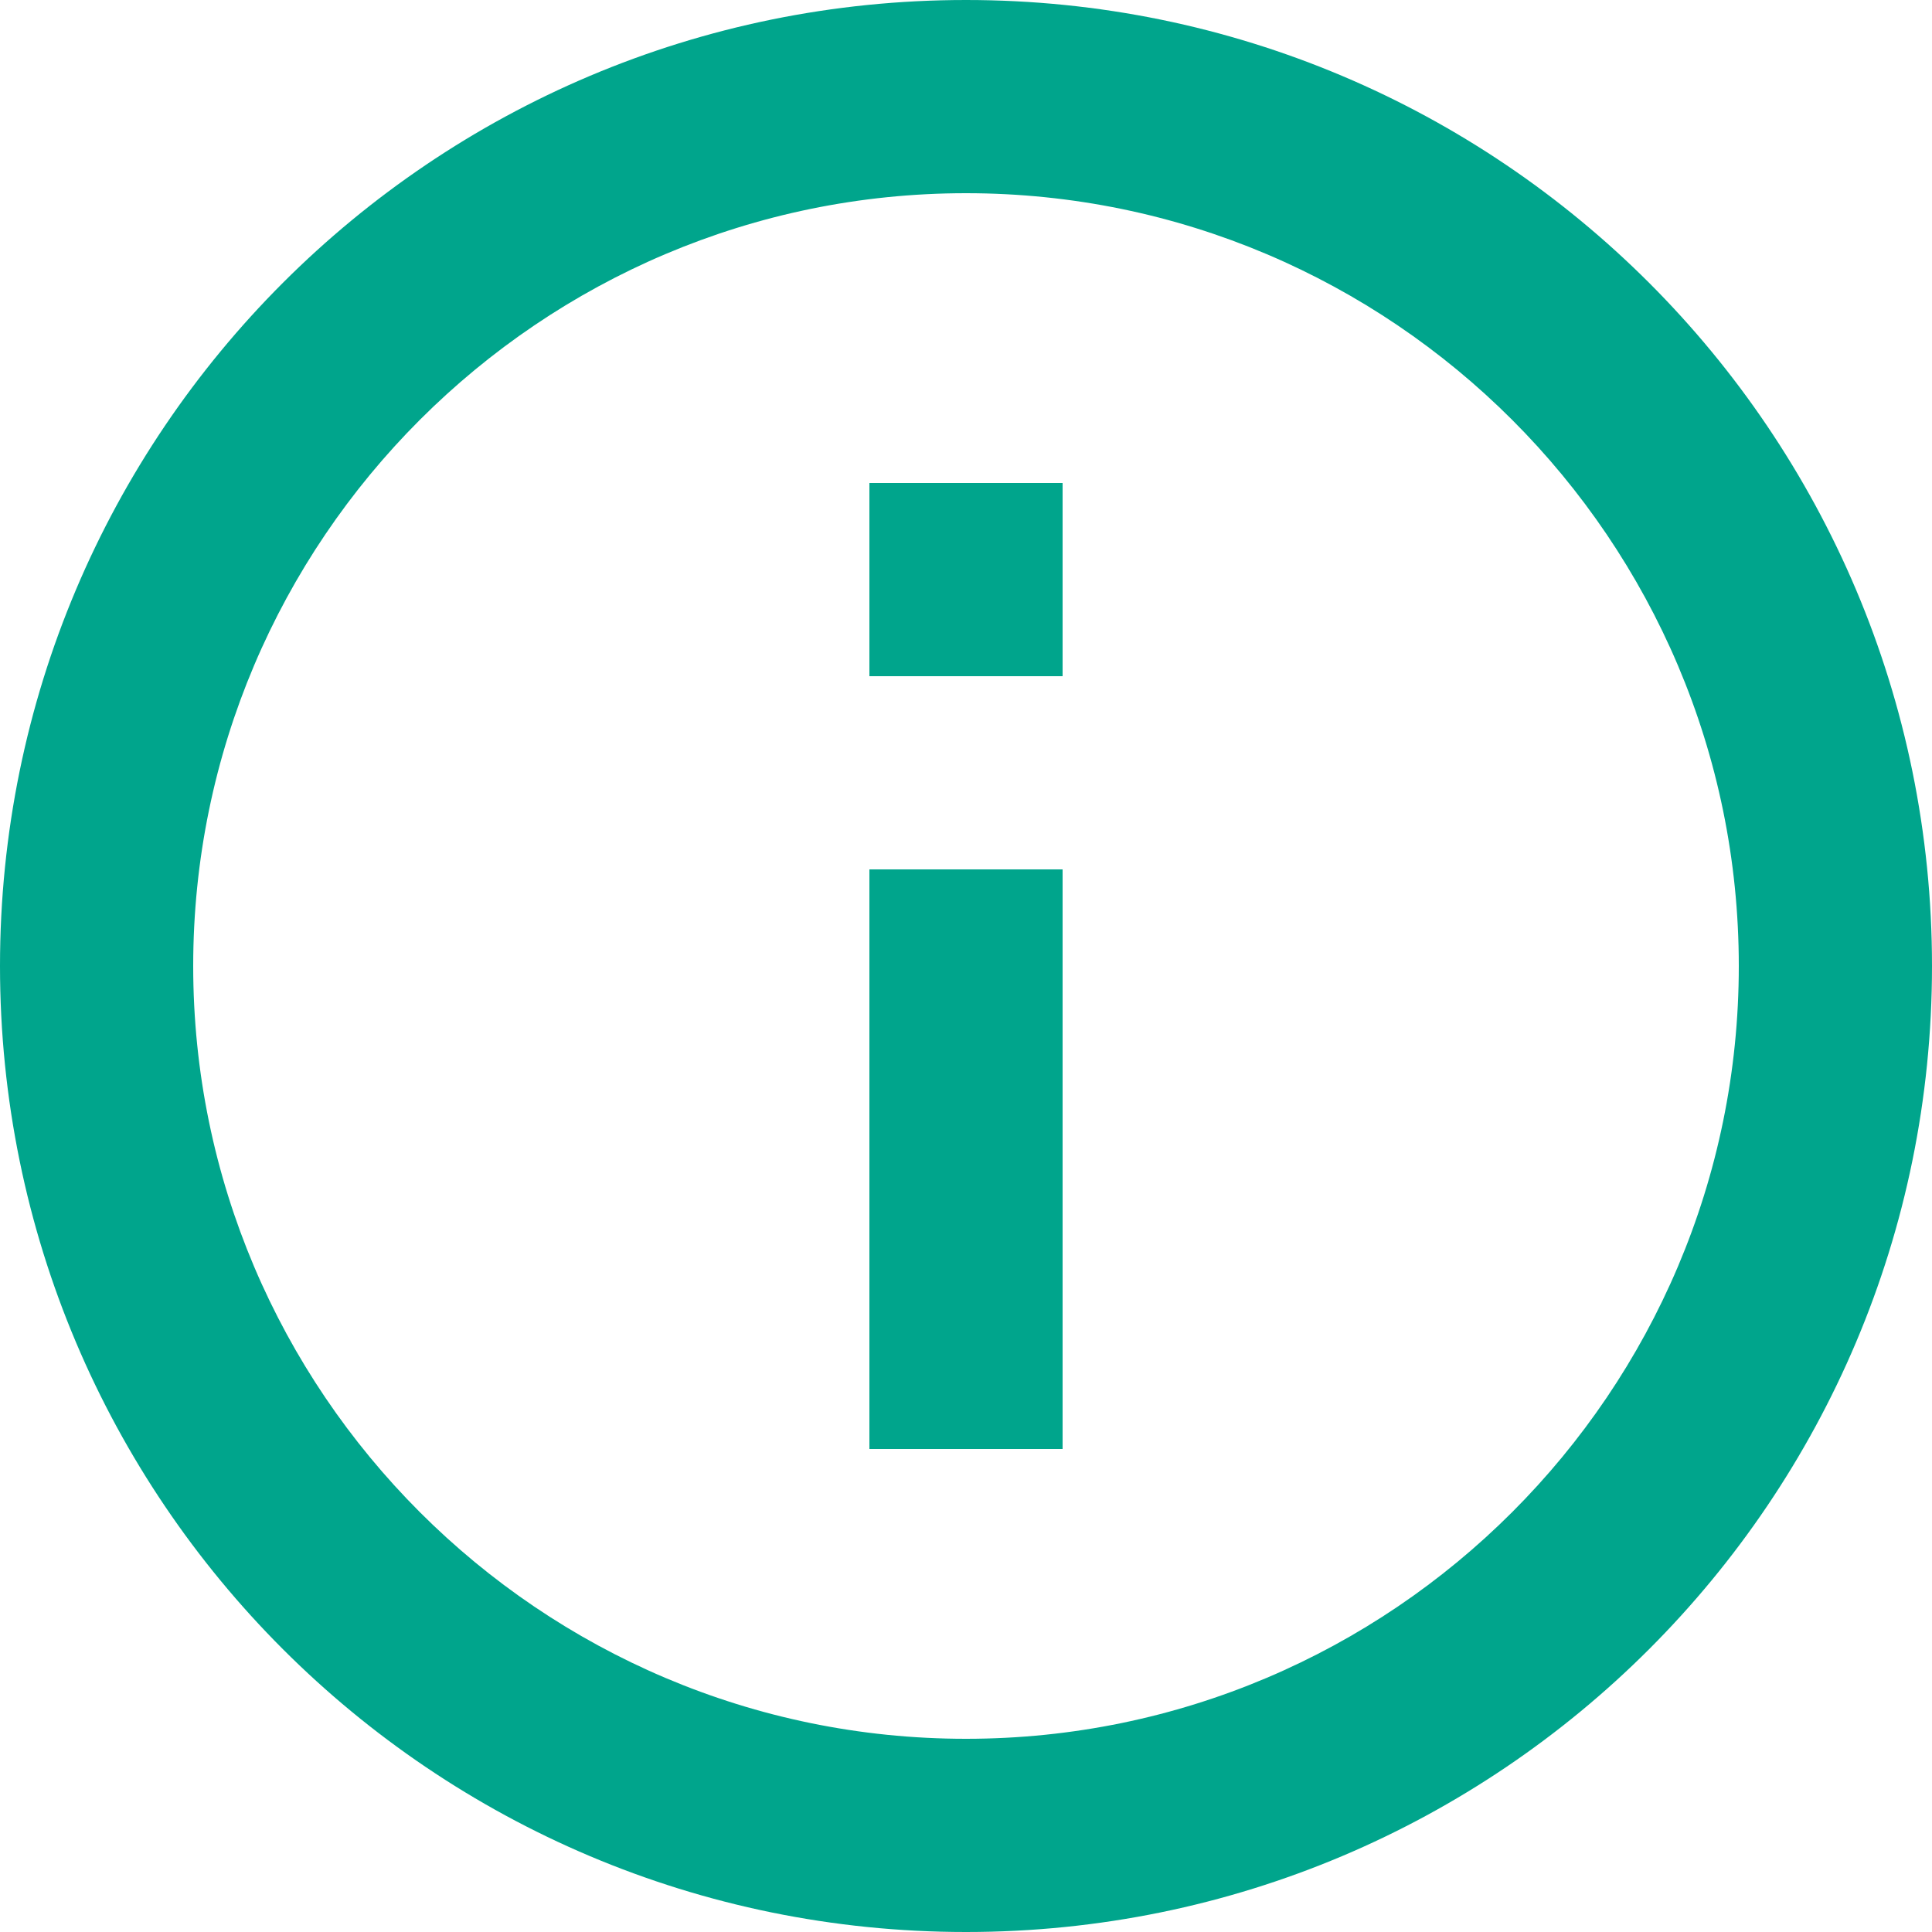 
<svg width="16px" height="16px" viewBox="589 202 16 16" version="1.1" xmlns="http://www.w3.org/2000/svg" xmlns:xlink="http://www.w3.org/1999/xlink">
    <!-- Generator: Sketch 39.1 (31720) - http://www.bohemiancoding.com/sketch -->
    <desc>Created with Sketch.</desc>
    <defs></defs>
    <path d="M596.2,207.6 L597.8,207.6 L597.8,206 L596.2,206 L596.2,207.6 Z M597,216.4 C593.472,216.4 590.6,213.528 590.6,210 C590.6,206.472 593.472,203.6 597,203.6 C600.528,203.6 603.4,206.472 603.4,210 C603.4,213.528 600.528,216.4 597,216.4 L597,216.4 Z M597,202 C592.58,202 589,205.58 589,210 C589,214.42 592.58,218 597,218 C601.42,218 605,214.42 605,210 C605,205.58 601.42,202 597,202 L597,202 Z M596.2,214 L597.8,214 L597.8,209.2 L596.2,209.2 L596.2,214 Z" id="info" stroke="none" fill="#00A58C" fill-rule="evenodd"></path>
</svg>
